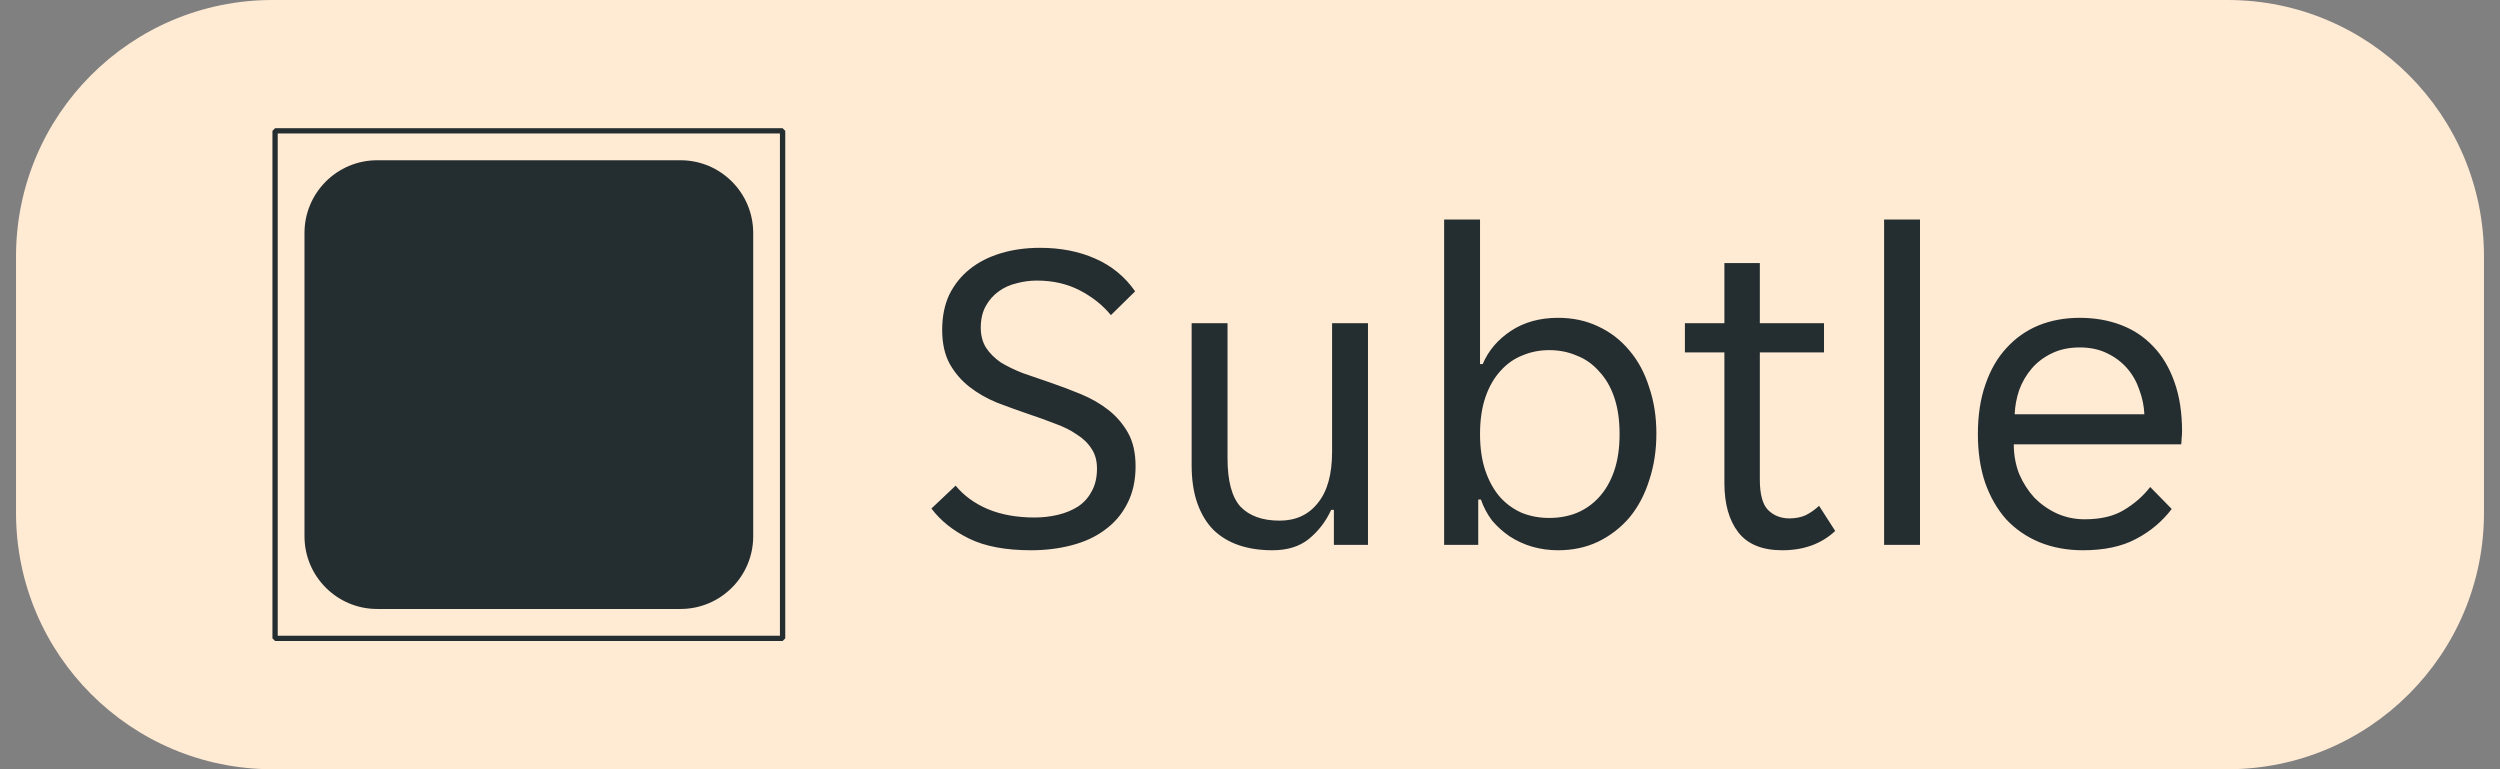 <svg width="78" height="24" viewBox="0 0 78 24" fill="none" xmlns="http://www.w3.org/2000/svg">
    <rect x="0" y="0" width="78" height="24" fill="#808080" stroke="none"/>
    <path
        d="M0.5 8C0.5 3.582 4.082 0 8.5 0H69.5C73.918 0 77.5 3.582 77.5 8V16C77.5 20.418 73.918 24 69.5 24H8.5C4.082 24 0.5 20.418 0.5 16V8Z"
        fill="#FFEAD4" />
    <g clip-path="url(#clip0_7428_17851)">
        <path fill-rule="evenodd" clip-rule="evenodd"
            d="M8.583 4H24.417L24.5 4.083V19.917L24.417 20H8.583L8.5 19.917V4.083L8.583 4ZM24.334 19.834V4.165H8.665V19.834H24.334ZM11.768 5H21.232C22.484 5 23.5 6.016 23.5 7.269V16.732C23.5 17.984 22.484 19 21.232 19H11.768C10.516 19 9.5 17.984 9.5 16.732V7.269C9.5 6.016 10.516 5 11.768 5Z"
            fill="#242E30" />
    </g>
    <path
        d="M32.168 17.168C31.375 17.168 30.731 17.047 30.236 16.804C29.741 16.561 29.349 16.249 29.06 15.866L29.816 15.152C30.068 15.46 30.399 15.703 30.81 15.88C31.23 16.057 31.72 16.146 32.28 16.146C32.532 16.146 32.775 16.118 33.008 16.062C33.241 16.006 33.447 15.922 33.624 15.81C33.811 15.689 33.955 15.53 34.058 15.334C34.17 15.138 34.226 14.9 34.226 14.62C34.226 14.377 34.17 14.172 34.058 14.004C33.946 13.827 33.792 13.677 33.596 13.556C33.409 13.425 33.185 13.313 32.924 13.22C32.663 13.117 32.378 13.015 32.07 12.912C31.743 12.8 31.421 12.683 31.104 12.562C30.787 12.431 30.502 12.268 30.25 12.072C29.998 11.876 29.793 11.638 29.634 11.358C29.475 11.069 29.396 10.714 29.396 10.294C29.396 9.874 29.471 9.505 29.62 9.188C29.779 8.871 29.993 8.605 30.264 8.39C30.535 8.175 30.857 8.012 31.23 7.9C31.603 7.788 32.009 7.732 32.448 7.732C33.092 7.732 33.666 7.844 34.17 8.068C34.683 8.292 35.099 8.633 35.416 9.09L34.66 9.832C34.408 9.524 34.086 9.267 33.694 9.062C33.302 8.857 32.854 8.754 32.35 8.754C32.135 8.754 31.925 8.782 31.72 8.838C31.515 8.885 31.328 8.969 31.16 9.09C30.992 9.211 30.857 9.365 30.754 9.552C30.651 9.739 30.6 9.963 30.6 10.224C30.6 10.467 30.656 10.677 30.768 10.854C30.88 11.022 31.029 11.171 31.216 11.302C31.412 11.423 31.641 11.535 31.902 11.638C32.163 11.731 32.448 11.829 32.756 11.932C33.083 12.044 33.405 12.165 33.722 12.296C34.039 12.427 34.324 12.59 34.576 12.786C34.828 12.982 35.033 13.22 35.192 13.5C35.351 13.78 35.43 14.13 35.43 14.55C35.43 14.998 35.341 15.39 35.164 15.726C34.996 16.053 34.763 16.323 34.464 16.538C34.175 16.753 33.829 16.911 33.428 17.014C33.036 17.117 32.616 17.168 32.168 17.168ZM39.699 17.168C39.316 17.168 38.971 17.117 38.663 17.014C38.355 16.911 38.089 16.753 37.865 16.538C37.65 16.323 37.482 16.048 37.361 15.712C37.24 15.376 37.179 14.975 37.179 14.508V10.084H38.299V14.298C38.299 15.007 38.434 15.511 38.705 15.81C38.985 16.099 39.391 16.244 39.923 16.244C40.427 16.244 40.824 16.062 41.113 15.698C41.412 15.334 41.561 14.802 41.561 14.102V10.084H42.681V17H41.617V15.908H41.533C41.365 16.272 41.132 16.575 40.833 16.818C40.544 17.051 40.166 17.168 39.699 17.168ZM48.613 17.168C48.333 17.168 48.062 17.131 47.801 17.056C47.549 16.981 47.316 16.874 47.101 16.734C46.896 16.594 46.714 16.431 46.555 16.244C46.406 16.048 46.289 15.829 46.205 15.586H46.121V17H45.057V6.85H46.177V11.358H46.261C46.438 10.938 46.733 10.593 47.143 10.322C47.554 10.051 48.044 9.916 48.613 9.916C49.071 9.916 49.486 10.005 49.859 10.182C50.242 10.359 50.569 10.611 50.839 10.938C51.11 11.255 51.315 11.638 51.455 12.086C51.605 12.525 51.679 13.005 51.679 13.528C51.679 14.051 51.605 14.536 51.455 14.984C51.315 15.432 51.11 15.819 50.839 16.146C50.569 16.463 50.242 16.715 49.859 16.902C49.486 17.079 49.071 17.168 48.613 17.168ZM48.333 16.16C48.641 16.16 48.926 16.109 49.187 16.006C49.458 15.894 49.691 15.731 49.887 15.516C50.093 15.292 50.251 15.017 50.363 14.69C50.475 14.363 50.531 13.981 50.531 13.542C50.531 13.103 50.475 12.721 50.363 12.394C50.251 12.067 50.093 11.797 49.887 11.582C49.691 11.358 49.458 11.195 49.187 11.092C48.926 10.98 48.641 10.924 48.333 10.924C48.035 10.924 47.755 10.98 47.493 11.092C47.232 11.195 47.003 11.358 46.807 11.582C46.611 11.797 46.457 12.067 46.345 12.394C46.233 12.721 46.177 13.103 46.177 13.542C46.177 13.981 46.233 14.363 46.345 14.69C46.457 15.017 46.611 15.292 46.807 15.516C47.003 15.731 47.232 15.894 47.493 16.006C47.755 16.109 48.035 16.16 48.333 16.16ZM55.607 17.168C54.982 17.168 54.524 16.981 54.235 16.608C53.946 16.235 53.801 15.721 53.801 15.068V10.994H52.569V10.084H53.801V8.208H54.907V10.084H56.909V10.994H54.907V14.97C54.907 15.418 54.991 15.731 55.159 15.908C55.336 16.085 55.56 16.174 55.831 16.174C56.018 16.174 56.186 16.141 56.335 16.076C56.484 16.001 56.624 15.903 56.755 15.782L57.259 16.566C56.83 16.967 56.279 17.168 55.607 17.168ZM58.784 6.85H59.904V17H58.784V6.85ZM64.986 17.168C64.491 17.168 64.038 17.084 63.628 16.916C63.226 16.748 62.881 16.51 62.592 16.202C62.312 15.885 62.092 15.502 61.934 15.054C61.784 14.606 61.71 14.102 61.71 13.542C61.71 12.954 61.789 12.436 61.948 11.988C62.106 11.531 62.326 11.153 62.606 10.854C62.886 10.546 63.217 10.313 63.6 10.154C63.992 9.995 64.421 9.916 64.888 9.916C65.354 9.916 65.784 9.991 66.176 10.14C66.568 10.289 66.904 10.513 67.184 10.812C67.464 11.101 67.683 11.47 67.842 11.918C68 12.357 68.08 12.87 68.08 13.458C68.08 13.533 68.075 13.607 68.066 13.682C68.066 13.757 68.061 13.817 68.052 13.864H62.83C62.83 14.191 62.886 14.499 62.998 14.788C63.119 15.068 63.278 15.315 63.474 15.53C63.679 15.735 63.912 15.899 64.174 16.02C64.444 16.141 64.734 16.202 65.042 16.202C65.546 16.202 65.956 16.104 66.274 15.908C66.6 15.712 66.871 15.474 67.086 15.194L67.758 15.88C67.459 16.272 67.086 16.585 66.638 16.818C66.199 17.051 65.648 17.168 64.986 17.168ZM64.888 10.84C64.561 10.84 64.272 10.901 64.02 11.022C63.768 11.143 63.558 11.302 63.39 11.498C63.222 11.694 63.091 11.918 62.998 12.17C62.914 12.422 62.867 12.674 62.858 12.926H66.904C66.894 12.674 66.843 12.422 66.75 12.17C66.666 11.918 66.54 11.694 66.372 11.498C66.204 11.302 65.994 11.143 65.742 11.022C65.499 10.901 65.214 10.84 64.888 10.84Z"
        fill="#242E30" />
    <defs>
        <clipPath id="clip0_7428_17851">
            <rect width="16" height="16" fill="white" transform="translate(8.5 4)" />
        </clipPath>
    </defs>
</svg>    
